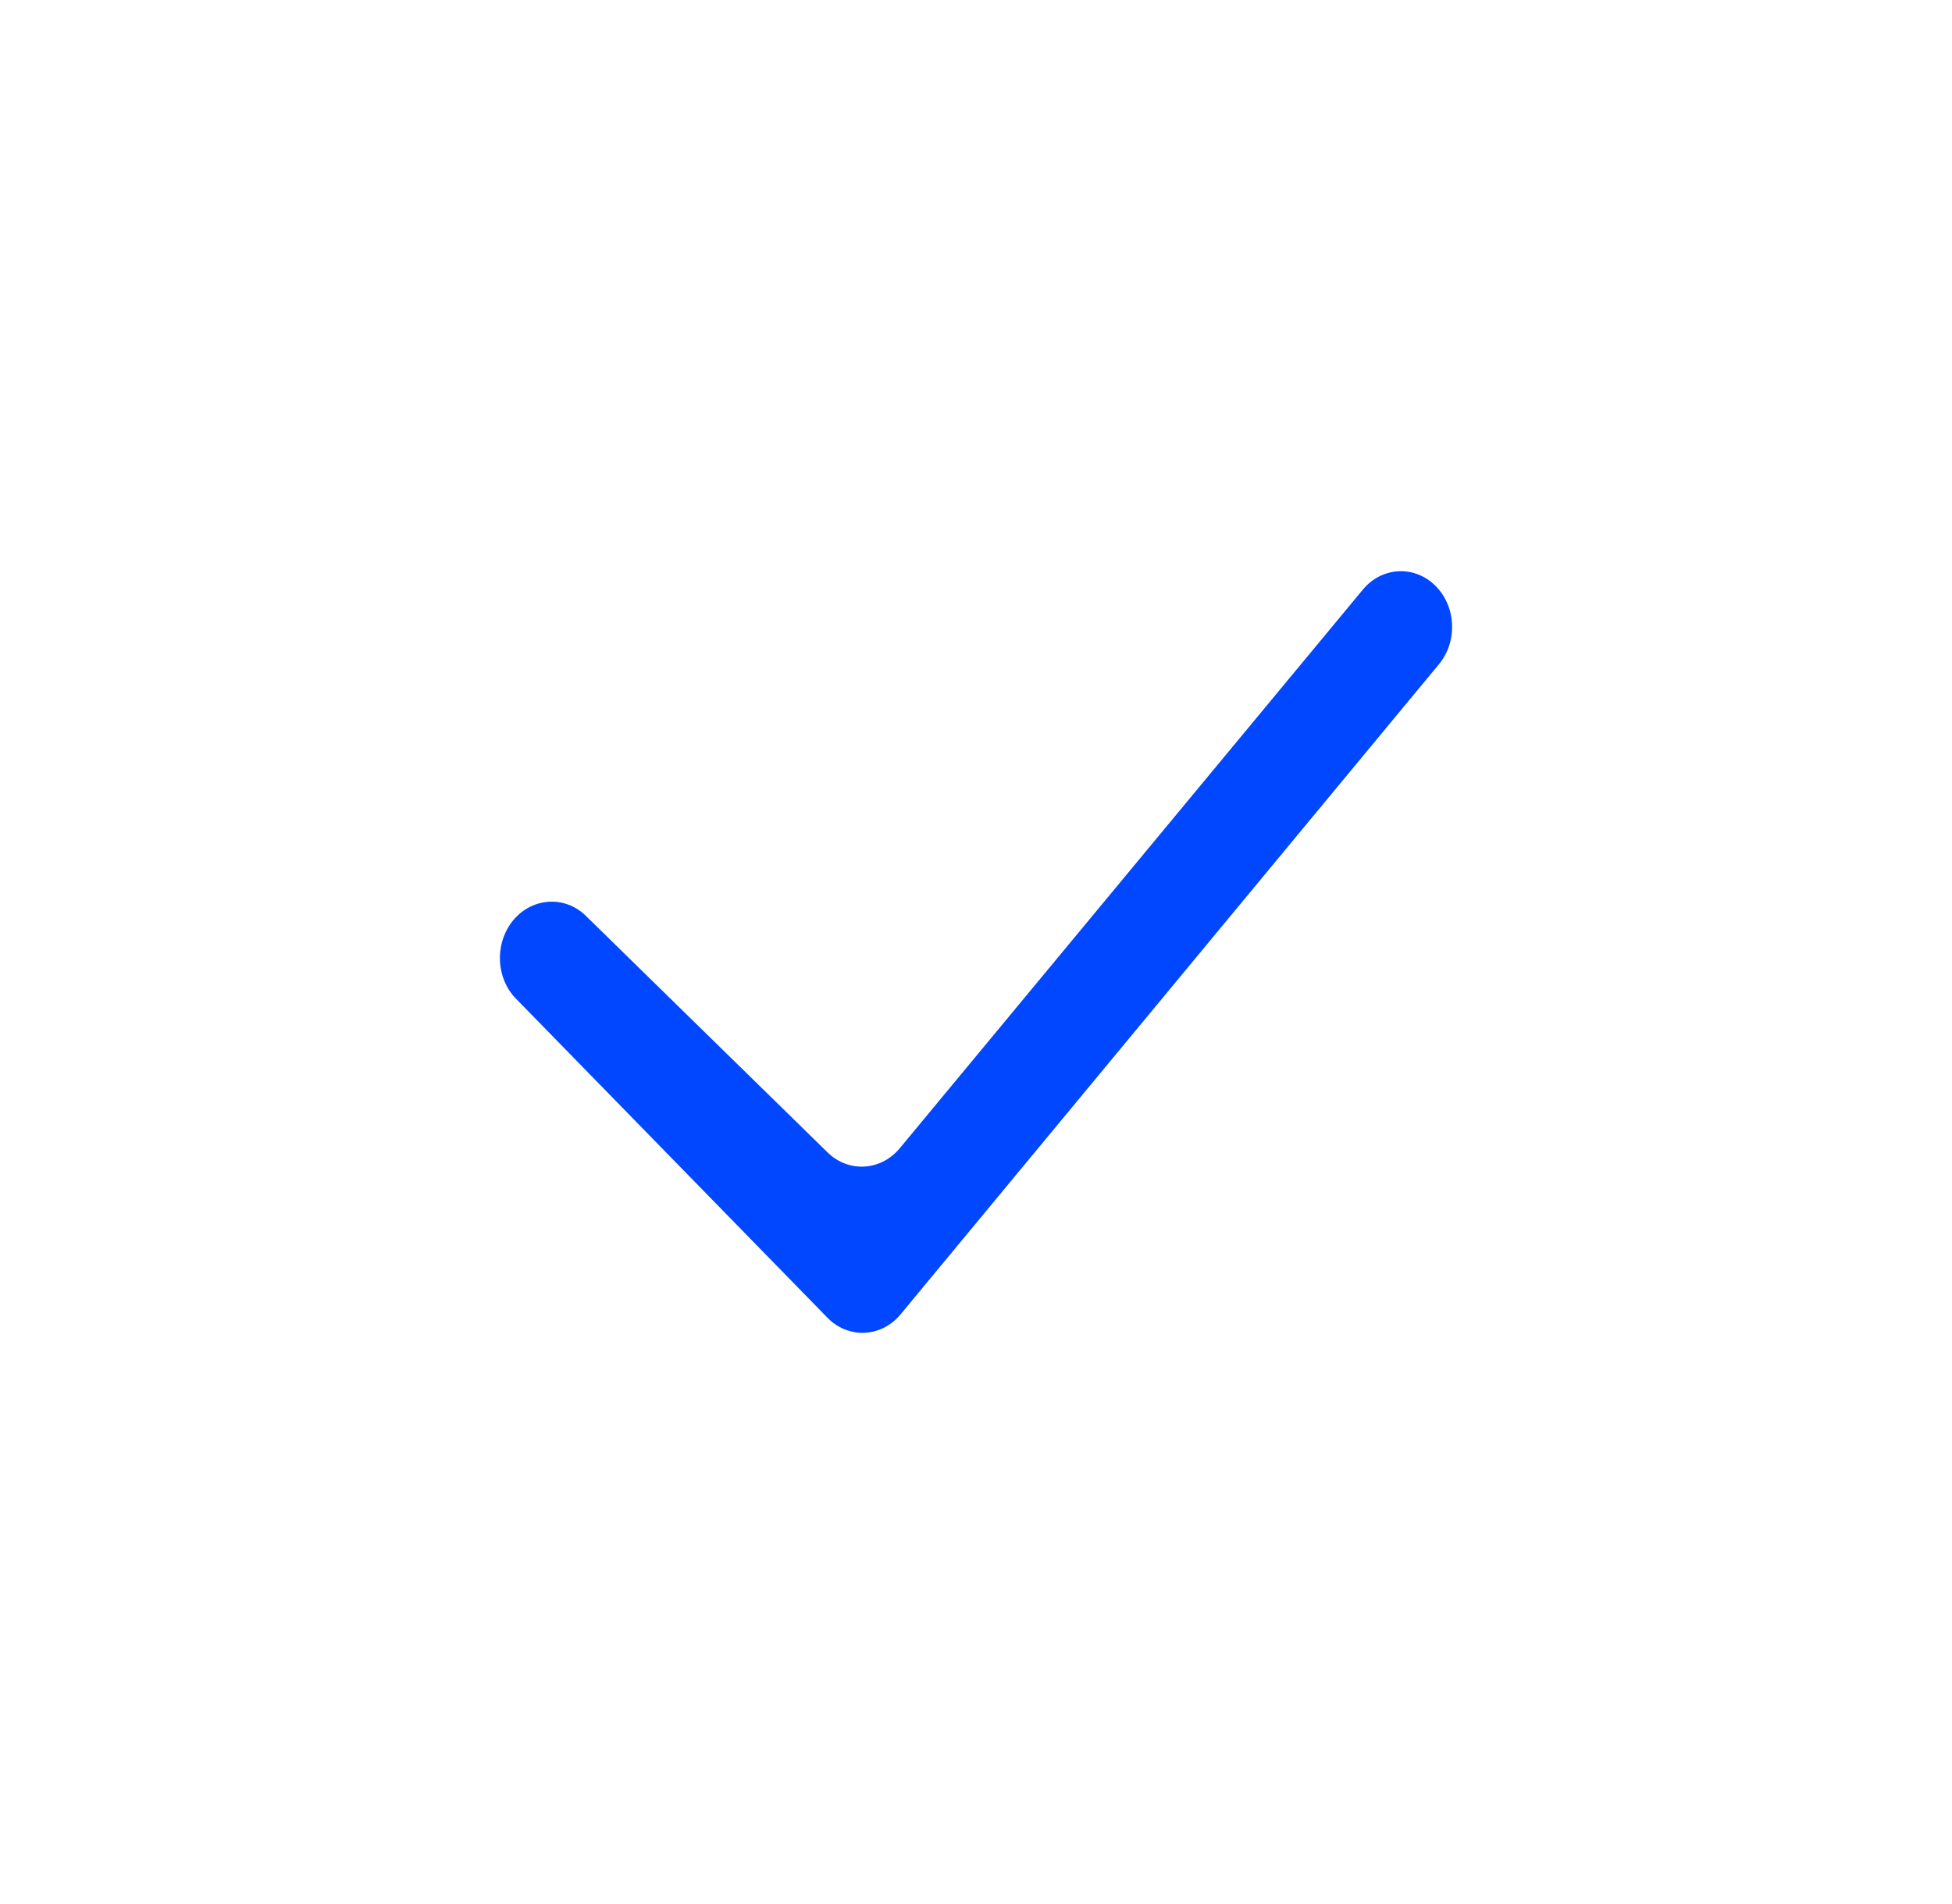 <svg width="41" height="40" viewBox="0 0 41 40" fill="none" xmlns="http://www.w3.org/2000/svg">
<path fill-rule="evenodd" clip-rule="evenodd" d="M30.133 12.29C30.584 12.72 30.625 13.469 30.224 13.954L18.915 27.613C18.511 28.101 17.818 28.132 17.379 27.682L10.835 20.978C10.427 20.56 10.388 19.863 10.738 19.387C11.124 18.861 11.844 18.789 12.304 19.239L17.381 24.209C17.822 24.641 18.501 24.602 18.899 24.122L28.626 12.386C29.019 11.912 29.69 11.868 30.133 12.29Z" fill="#0047FF"/>
</svg>

